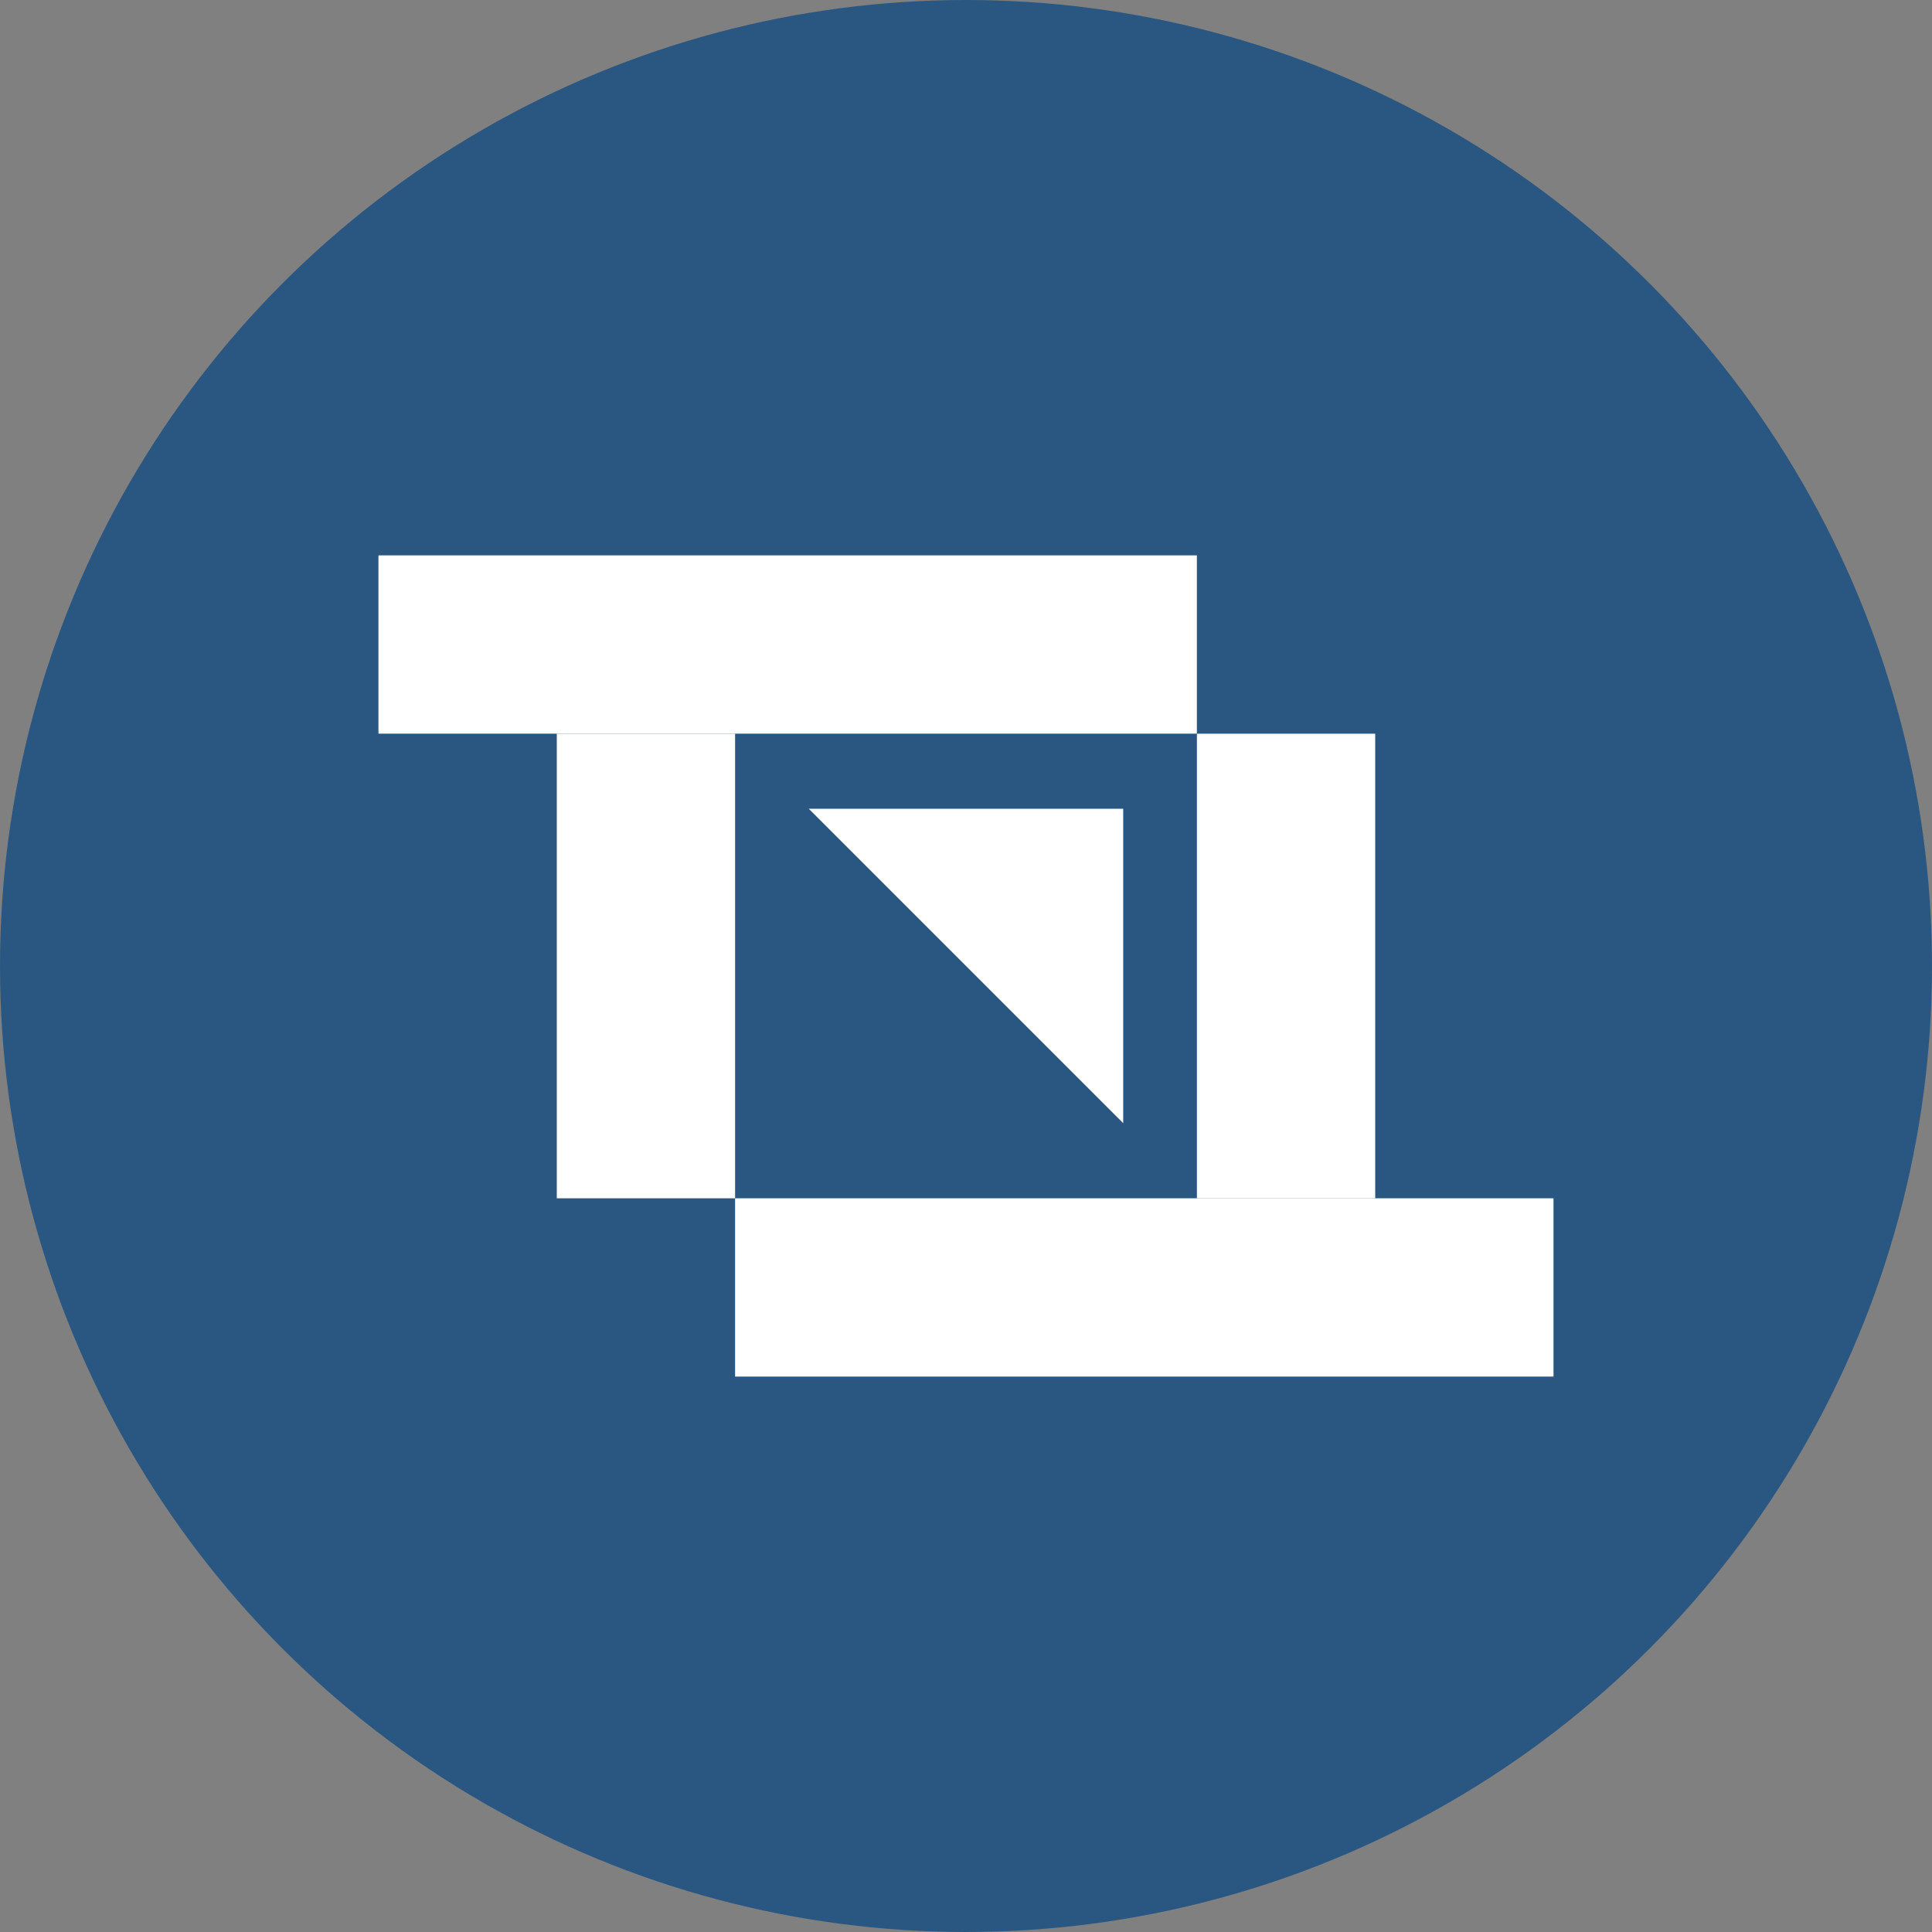 <?xml version="1.0" encoding="UTF-8"?>
<svg id="Layer_2" data-name="Layer 2" xmlns="http://www.w3.org/2000/svg" viewBox="0 0 487.38 487.38">
  <rect x="0" y="0" width="487.38" height="487.38" fill="#808080" stroke="none"/>
  <defs>
    <style>
      .cls-1 {
        fill: #2a5781;
      }

      .cls-2 {
        fill: #fff;
      }
    </style>
  </defs>
  <g id="Layer_1-2" data-name="Layer 1">
    <circle class="cls-1" cx="243.69" cy="243.69" r="243.69"/>
    <g>
      <rect class="cls-2" x="95.47" y="140.1" width="206.46" height="44.98"/>
      <rect class="cls-2" x="185.44" y="302.29" width="206.46" height="44.98"/>
      <g>
        <rect class="cls-2" x="104.34" y="221.2" width="117.21" height="44.98" transform="translate(406.64 80.74) rotate(90)"/>
        <rect class="cls-2" x="265.82" y="221.2" width="117.21" height="44.98" transform="translate(80.74 568.12) rotate(-90)"/>
      </g>
      <polyline class="cls-2" points="204.02 204.02 283.35 204.02 283.35 283.35"/>
    </g>
  </g>
</svg>